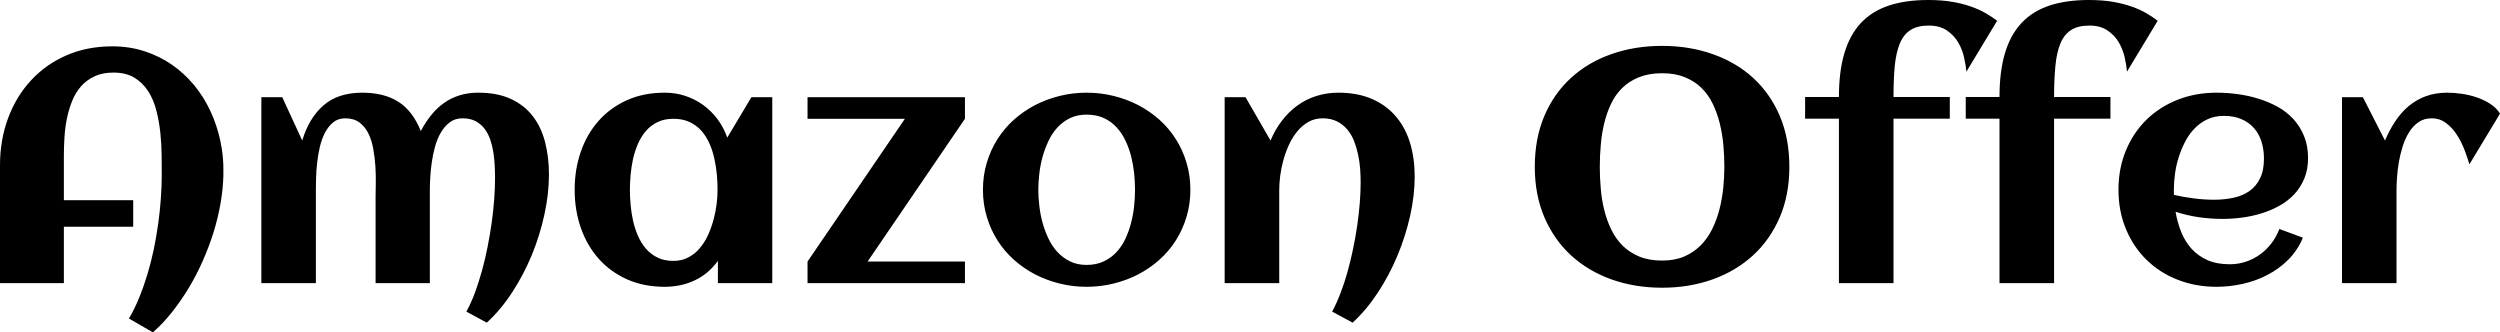 <svg xmlns="http://www.w3.org/2000/svg" viewBox="0 -1.76 379.27 50.42" data-asc="0.82373046875" width="379.27" height="50.42"><defs/><g fill="#000000"><g transform="translate(0, 0)"><path d="M33.89 24.37L33.89 24.83Q33.84 26.88 33.46 29.08Q33.08 31.27 32.40 33.47Q31.71 35.67 30.76 37.82Q29.81 39.97 28.63 41.93Q27.44 43.90 26.07 45.62Q24.71 47.34 23.19 48.66L19.56 46.56Q20.41 45.12 21.11 43.42Q21.80 41.72 22.36 39.87Q22.92 38.01 23.33 36.06Q23.73 34.11 24.00 32.18Q24.27 30.25 24.40 28.38Q24.54 26.51 24.54 24.83Q24.54 23.51 24.52 21.84Q24.51 20.17 24.33 18.43Q24.15 16.70 23.73 15.05Q23.32 13.40 22.50 12.11Q21.68 10.82 20.40 10.03Q19.12 9.25 17.21 9.25Q15.53 9.25 14.32 9.83Q13.11 10.40 12.27 11.36Q11.43 12.33 10.93 13.60Q10.42 14.87 10.14 16.27Q9.86 17.68 9.78 19.10Q9.69 20.53 9.69 21.80L9.69 28.61L20.21 28.61L20.21 32.64L9.69 32.64L9.69 41.19L0 41.19L0 23.32Q0 19.48 1.22 16.19Q2.44 12.89 4.68 10.46Q6.91 8.03 10.05 6.65Q13.18 5.27 17.04 5.27Q19.65 5.27 21.94 6.02Q24.22 6.76 26.10 8.07Q27.98 9.38 29.46 11.17Q30.93 12.96 31.92 15.09Q32.91 17.21 33.42 19.58Q33.94 21.95 33.89 24.37ZM83.28 24.73Q83.28 27.64 82.59 30.79Q81.91 33.94 80.68 36.93Q79.44 39.92 77.71 42.58Q75.98 45.24 73.85 47.19L70.75 45.51Q71.46 44.24 72.05 42.65Q72.63 41.06 73.12 39.31Q73.61 37.55 73.97 35.69Q74.34 33.84 74.60 31.99Q74.85 30.15 74.98 28.42Q75.10 26.68 75.10 25.17Q75.10 24.32 75.05 23.32Q75 22.31 74.84 21.31Q74.68 20.31 74.37 19.40Q74.05 18.48 73.50 17.76Q72.95 17.04 72.13 16.61Q71.31 16.19 70.17 16.19Q69.04 16.19 68.25 16.78Q67.46 17.38 66.89 18.33Q66.33 19.29 66.00 20.48Q65.67 21.68 65.50 22.89Q65.33 24.10 65.27 25.20Q65.21 26.29 65.21 27.05L65.21 41.19L56.98 41.19L56.98 28.05Q56.98 27.20 57.01 25.99Q57.03 24.78 56.95 23.46Q56.86 22.14 56.63 20.84Q56.40 19.53 55.90 18.51Q55.40 17.48 54.54 16.83Q53.69 16.19 52.39 16.19Q51.29 16.19 50.55 16.80Q49.80 17.41 49.30 18.37Q48.80 19.34 48.52 20.54Q48.24 21.75 48.11 22.96Q47.97 24.17 47.95 25.26Q47.92 26.34 47.92 27.05L47.92 41.19L39.65 41.19L39.65 12.99L42.82 12.99L45.85 19.56Q46.88 16.14 49.08 14.22Q51.29 12.30 54.96 12.30Q58.25 12.30 60.42 13.67Q62.60 15.04 63.84 18.12Q64.55 16.77 65.42 15.70Q66.28 14.62 67.35 13.87Q68.41 13.11 69.70 12.71Q71.00 12.30 72.56 12.30Q75.44 12.30 77.48 13.24Q79.52 14.18 80.81 15.84Q82.10 17.50 82.69 19.79Q83.28 22.07 83.28 24.73ZM117.16 41.19L108.91 41.19L108.91 37.82Q107.45 39.82 105.38 40.78Q103.32 41.75 100.85 41.75Q97.63 41.75 95.09 40.60Q92.55 39.45 90.80 37.46Q89.04 35.47 88.11 32.79Q87.18 30.10 87.18 27.03Q87.18 23.95 88.11 21.26Q89.04 18.58 90.80 16.59Q92.55 14.60 95.09 13.45Q97.63 12.30 100.85 12.30Q102.49 12.30 103.97 12.79Q105.44 13.28 106.68 14.17Q107.91 15.06 108.85 16.32Q109.79 17.58 110.33 19.12L113.99 12.99L117.16 12.99L117.16 41.19M108.86 27.03Q108.86 25.93 108.75 24.71Q108.64 23.49 108.37 22.29Q108.11 21.09 107.63 20.01Q107.15 18.92 106.41 18.08Q105.66 17.24 104.61 16.75Q103.56 16.26 102.17 16.26Q100.78 16.26 99.76 16.76Q98.73 17.26 98.00 18.10Q97.27 18.95 96.79 20.04Q96.31 21.14 96.04 22.34Q95.78 23.54 95.67 24.74Q95.56 25.95 95.56 27.03Q95.56 28.10 95.67 29.32Q95.78 30.54 96.04 31.74Q96.31 32.93 96.79 34.03Q97.27 35.13 98.00 35.97Q98.73 36.82 99.76 37.32Q100.78 37.82 102.17 37.82Q103.44 37.82 104.43 37.29Q105.42 36.77 106.16 35.89Q106.91 35.01 107.42 33.89Q107.93 32.76 108.25 31.57Q108.57 30.37 108.72 29.19Q108.86 28.00 108.86 27.03ZM146.39 41.19L122.51 41.19L122.51 37.92L122.51 37.92L137.28 16.26L122.51 16.26L122.51 12.99L146.39 12.99L146.39 16.26L131.62 37.92L146.39 37.92L146.39 41.19ZM180.59 27.03Q180.59 29.22 180.00 31.15Q179.42 33.08 178.38 34.72Q177.34 36.35 175.88 37.66Q174.41 38.96 172.67 39.87Q170.92 40.77 168.93 41.26Q166.94 41.75 164.84 41.75Q162.74 41.75 160.77 41.26Q158.79 40.77 157.04 39.87Q155.30 38.96 153.83 37.66Q152.37 36.35 151.33 34.72Q150.29 33.08 149.71 31.14Q149.12 29.20 149.12 27.03Q149.12 24.85 149.71 22.91Q150.29 20.97 151.33 19.34Q152.37 17.70 153.83 16.39Q155.30 15.09 157.04 14.18Q158.79 13.28 160.77 12.79Q162.74 12.30 164.84 12.30Q166.94 12.30 168.93 12.79Q170.92 13.28 172.67 14.18Q174.41 15.09 175.88 16.39Q177.34 17.70 178.38 19.34Q179.42 20.97 180.00 22.91Q180.59 24.85 180.59 27.03M172.19 27.03Q172.19 25.85 172.06 24.55Q171.92 23.24 171.61 21.98Q171.29 20.73 170.74 19.57Q170.19 18.41 169.38 17.54Q168.58 16.67 167.46 16.15Q166.33 15.63 164.84 15.63Q163.43 15.63 162.33 16.16Q161.23 16.70 160.41 17.59Q159.59 18.48 159.05 19.65Q158.50 20.83 158.15 22.08Q157.81 23.34 157.67 24.62Q157.52 25.90 157.52 27.03Q157.52 28.15 157.67 29.43Q157.81 30.71 158.15 31.98Q158.50 33.25 159.05 34.41Q159.59 35.57 160.41 36.46Q161.23 37.35 162.33 37.89Q163.43 38.43 164.84 38.43Q166.31 38.43 167.43 37.90Q168.55 37.38 169.37 36.50Q170.19 35.62 170.73 34.47Q171.26 33.33 171.59 32.06Q171.92 30.79 172.06 29.49Q172.19 28.20 172.19 27.03ZM214.62 25.02Q214.62 27.88 213.93 30.98Q213.23 34.08 211.99 37.06Q210.74 40.04 209.01 42.66Q207.28 45.29 205.20 47.19L202.10 45.51Q202.76 44.29 203.34 42.77Q203.93 41.26 204.41 39.56Q204.88 37.87 205.26 36.06Q205.64 34.25 205.90 32.48Q206.15 30.71 206.29 29.04Q206.42 27.37 206.42 25.93Q206.42 24.98 206.35 23.89Q206.27 22.80 206.04 21.72Q205.81 20.63 205.42 19.63Q205.03 18.63 204.38 17.87Q203.74 17.11 202.82 16.65Q201.90 16.19 200.66 16.19Q199.44 16.19 198.49 16.74Q197.53 17.29 196.80 18.18Q196.07 19.07 195.54 20.21Q195.02 21.36 194.69 22.57Q194.36 23.78 194.21 24.95Q194.07 26.12 194.07 27.05L194.07 41.19L185.79 41.19L185.79 12.99L188.96 12.99L192.75 19.56Q193.43 17.92 194.46 16.58Q195.48 15.23 196.78 14.28Q198.07 13.33 199.65 12.82Q201.22 12.30 203.05 12.30Q205.98 12.30 208.15 13.26Q210.33 14.21 211.77 15.91Q213.21 17.60 213.92 19.93Q214.62 22.27 214.62 25.02ZM271.46 23.56Q271.46 27.81 270.00 31.21Q268.53 34.62 265.94 36.99Q263.35 39.36 259.81 40.63Q256.27 41.89 252.15 41.89Q248.02 41.89 244.48 40.63Q240.94 39.36 238.35 36.99Q235.77 34.62 234.30 31.21Q232.84 27.81 232.84 23.56Q232.84 19.24 234.29 15.83Q235.74 12.43 238.32 10.07Q240.89 7.71 244.43 6.46Q247.97 5.20 252.15 5.20Q256.32 5.20 259.86 6.46Q263.40 7.71 265.98 10.07Q268.55 12.43 270.01 15.83Q271.46 19.24 271.46 23.56M261.60 23.56Q261.60 21.95 261.45 20.26Q261.30 18.58 260.91 16.99Q260.52 15.41 259.85 14.01Q259.18 12.62 258.13 11.58Q257.08 10.55 255.60 9.95Q254.13 9.35 252.15 9.35Q250.15 9.35 248.66 9.95Q247.17 10.55 246.12 11.57Q245.07 12.60 244.41 13.99Q243.75 15.38 243.37 16.96Q242.99 18.53 242.85 20.23Q242.70 21.92 242.70 23.56Q242.70 25.17 242.85 26.86Q242.99 28.54 243.38 30.11Q243.77 31.69 244.45 33.08Q245.12 34.47 246.17 35.51Q247.22 36.55 248.69 37.16Q250.17 37.77 252.15 37.77Q254.08 37.77 255.52 37.15Q256.96 36.52 258.01 35.46Q259.06 34.40 259.75 33.00Q260.45 31.59 260.85 30.02Q261.25 28.44 261.43 26.78Q261.60 25.12 261.60 23.56ZM302.98 1.39L298.32 9.11Q298.24 8.18 297.97 6.97Q297.71 5.76 297.08 4.69Q296.46 3.61 295.37 2.87Q294.29 2.12 292.60 2.12Q290.87 2.12 289.82 2.81Q288.77 3.49 288.21 4.86Q287.65 6.23 287.45 8.25Q287.26 10.28 287.26 12.96L295.80 12.96L295.80 16.24L287.26 16.24L287.26 41.19L278.98 41.19L278.98 16.24L273.85 16.24L273.85 12.96L278.98 12.96Q278.98 9.08 279.81 6.30Q280.64 3.52 282.32 1.72Q284.01-0.07 286.56-0.92Q289.11-1.76 292.53-1.76Q294.58-1.76 296.20-1.48Q297.83-1.20 299.08-0.74Q300.34-0.29 301.29 0.27Q302.25 0.83 302.98 1.39ZM327.34 1.39L322.68 9.11Q322.61 8.18 322.34 6.97Q322.07 5.76 321.45 4.69Q320.83 3.61 319.74 2.87Q318.65 2.12 316.97 2.12Q315.23 2.12 314.18 2.81Q313.13 3.49 312.57 4.86Q312.01 6.23 311.82 8.25Q311.62 10.28 311.62 12.96L320.17 12.96L320.17 16.24L311.62 16.24L311.62 41.19L303.34 41.19L303.34 16.24L298.22 16.24L298.22 12.96L303.34 12.96Q303.34 9.08 304.17 6.30Q305.00 3.52 306.69 1.72Q308.37-0.07 310.93-0.92Q313.48-1.76 316.89-1.76Q318.95-1.76 320.57-1.48Q322.19-1.20 323.45-0.74Q324.71-0.29 325.66 0.27Q326.61 0.83 327.34 1.39ZM329.81 27.81Q331.32 28.15 332.84 28.34Q334.35 28.54 335.89 28.54Q337.50 28.54 338.88 28.23Q340.26 27.93 341.27 27.21Q342.29 26.49 342.87 25.29Q343.46 24.10 343.46 22.31Q343.46 20.87 343.07 19.68Q342.68 18.48 341.91 17.63Q341.14 16.77 340.01 16.30Q338.89 15.82 337.40 15.82Q336.01 15.82 334.90 16.33Q333.79 16.85 332.95 17.71Q332.10 18.58 331.51 19.73Q330.91 20.87 330.52 22.12Q330.13 23.36 329.96 24.63Q329.79 25.90 329.79 27.03Q329.79 27.22 329.79 27.42Q329.79 27.61 329.81 27.81M350.15 22.24Q350.15 23.97 349.58 25.33Q349.02 26.68 348.06 27.71Q347.09 28.74 345.83 29.44Q344.56 30.15 343.12 30.60Q341.67 31.05 340.15 31.25Q338.62 31.45 337.18 31.45Q335.35 31.45 333.57 31.19Q331.79 30.93 330.05 30.37Q330.32 31.98 330.91 33.44Q331.49 34.89 332.47 35.97Q333.45 37.06 334.88 37.70Q336.30 38.33 338.26 38.33Q339.55 38.33 340.72 37.94Q341.89 37.55 342.87 36.84Q343.85 36.13 344.59 35.16Q345.34 34.18 345.80 32.98L349.37 34.30Q348.56 36.23 347.16 37.63Q345.75 39.04 343.98 39.95Q342.21 40.87 340.22 41.31Q338.23 41.75 336.28 41.75Q333.06 41.75 330.32 40.66Q327.59 39.58 325.61 37.62Q323.63 35.67 322.51 32.96Q321.39 30.25 321.39 27.03Q321.39 23.80 322.51 21.09Q323.63 18.38 325.61 16.43Q327.59 14.48 330.32 13.39Q333.06 12.30 336.28 12.30Q337.84 12.30 339.48 12.52Q341.11 12.74 342.65 13.22Q344.19 13.70 345.56 14.45Q346.92 15.21 347.94 16.32Q348.95 17.43 349.55 18.90Q350.15 20.36 350.15 22.24ZM379.27 15.48L374.63 23.17Q374.34 22.19 373.88 20.97Q373.41 19.75 372.73 18.69Q372.05 17.63 371.09 16.91Q370.14 16.19 368.90 16.19Q367.75 16.19 366.91 16.77Q366.06 17.36 365.48 18.30Q364.89 19.24 364.51 20.42Q364.14 21.61 363.93 22.81Q363.72 24.02 363.65 25.13Q363.57 26.25 363.57 27.05L363.57 41.19L355.30 41.19L355.30 12.99L358.47 12.99L361.82 19.56Q362.50 17.97 363.38 16.64Q364.26 15.31 365.41 14.34Q366.55 13.38 368.01 12.84Q369.46 12.30 371.29 12.30Q372.24 12.30 373.41 12.46Q374.58 12.62 375.71 13.00Q376.83 13.38 377.78 13.99Q378.74 14.60 379.27 15.48Z"/></g></g></svg>